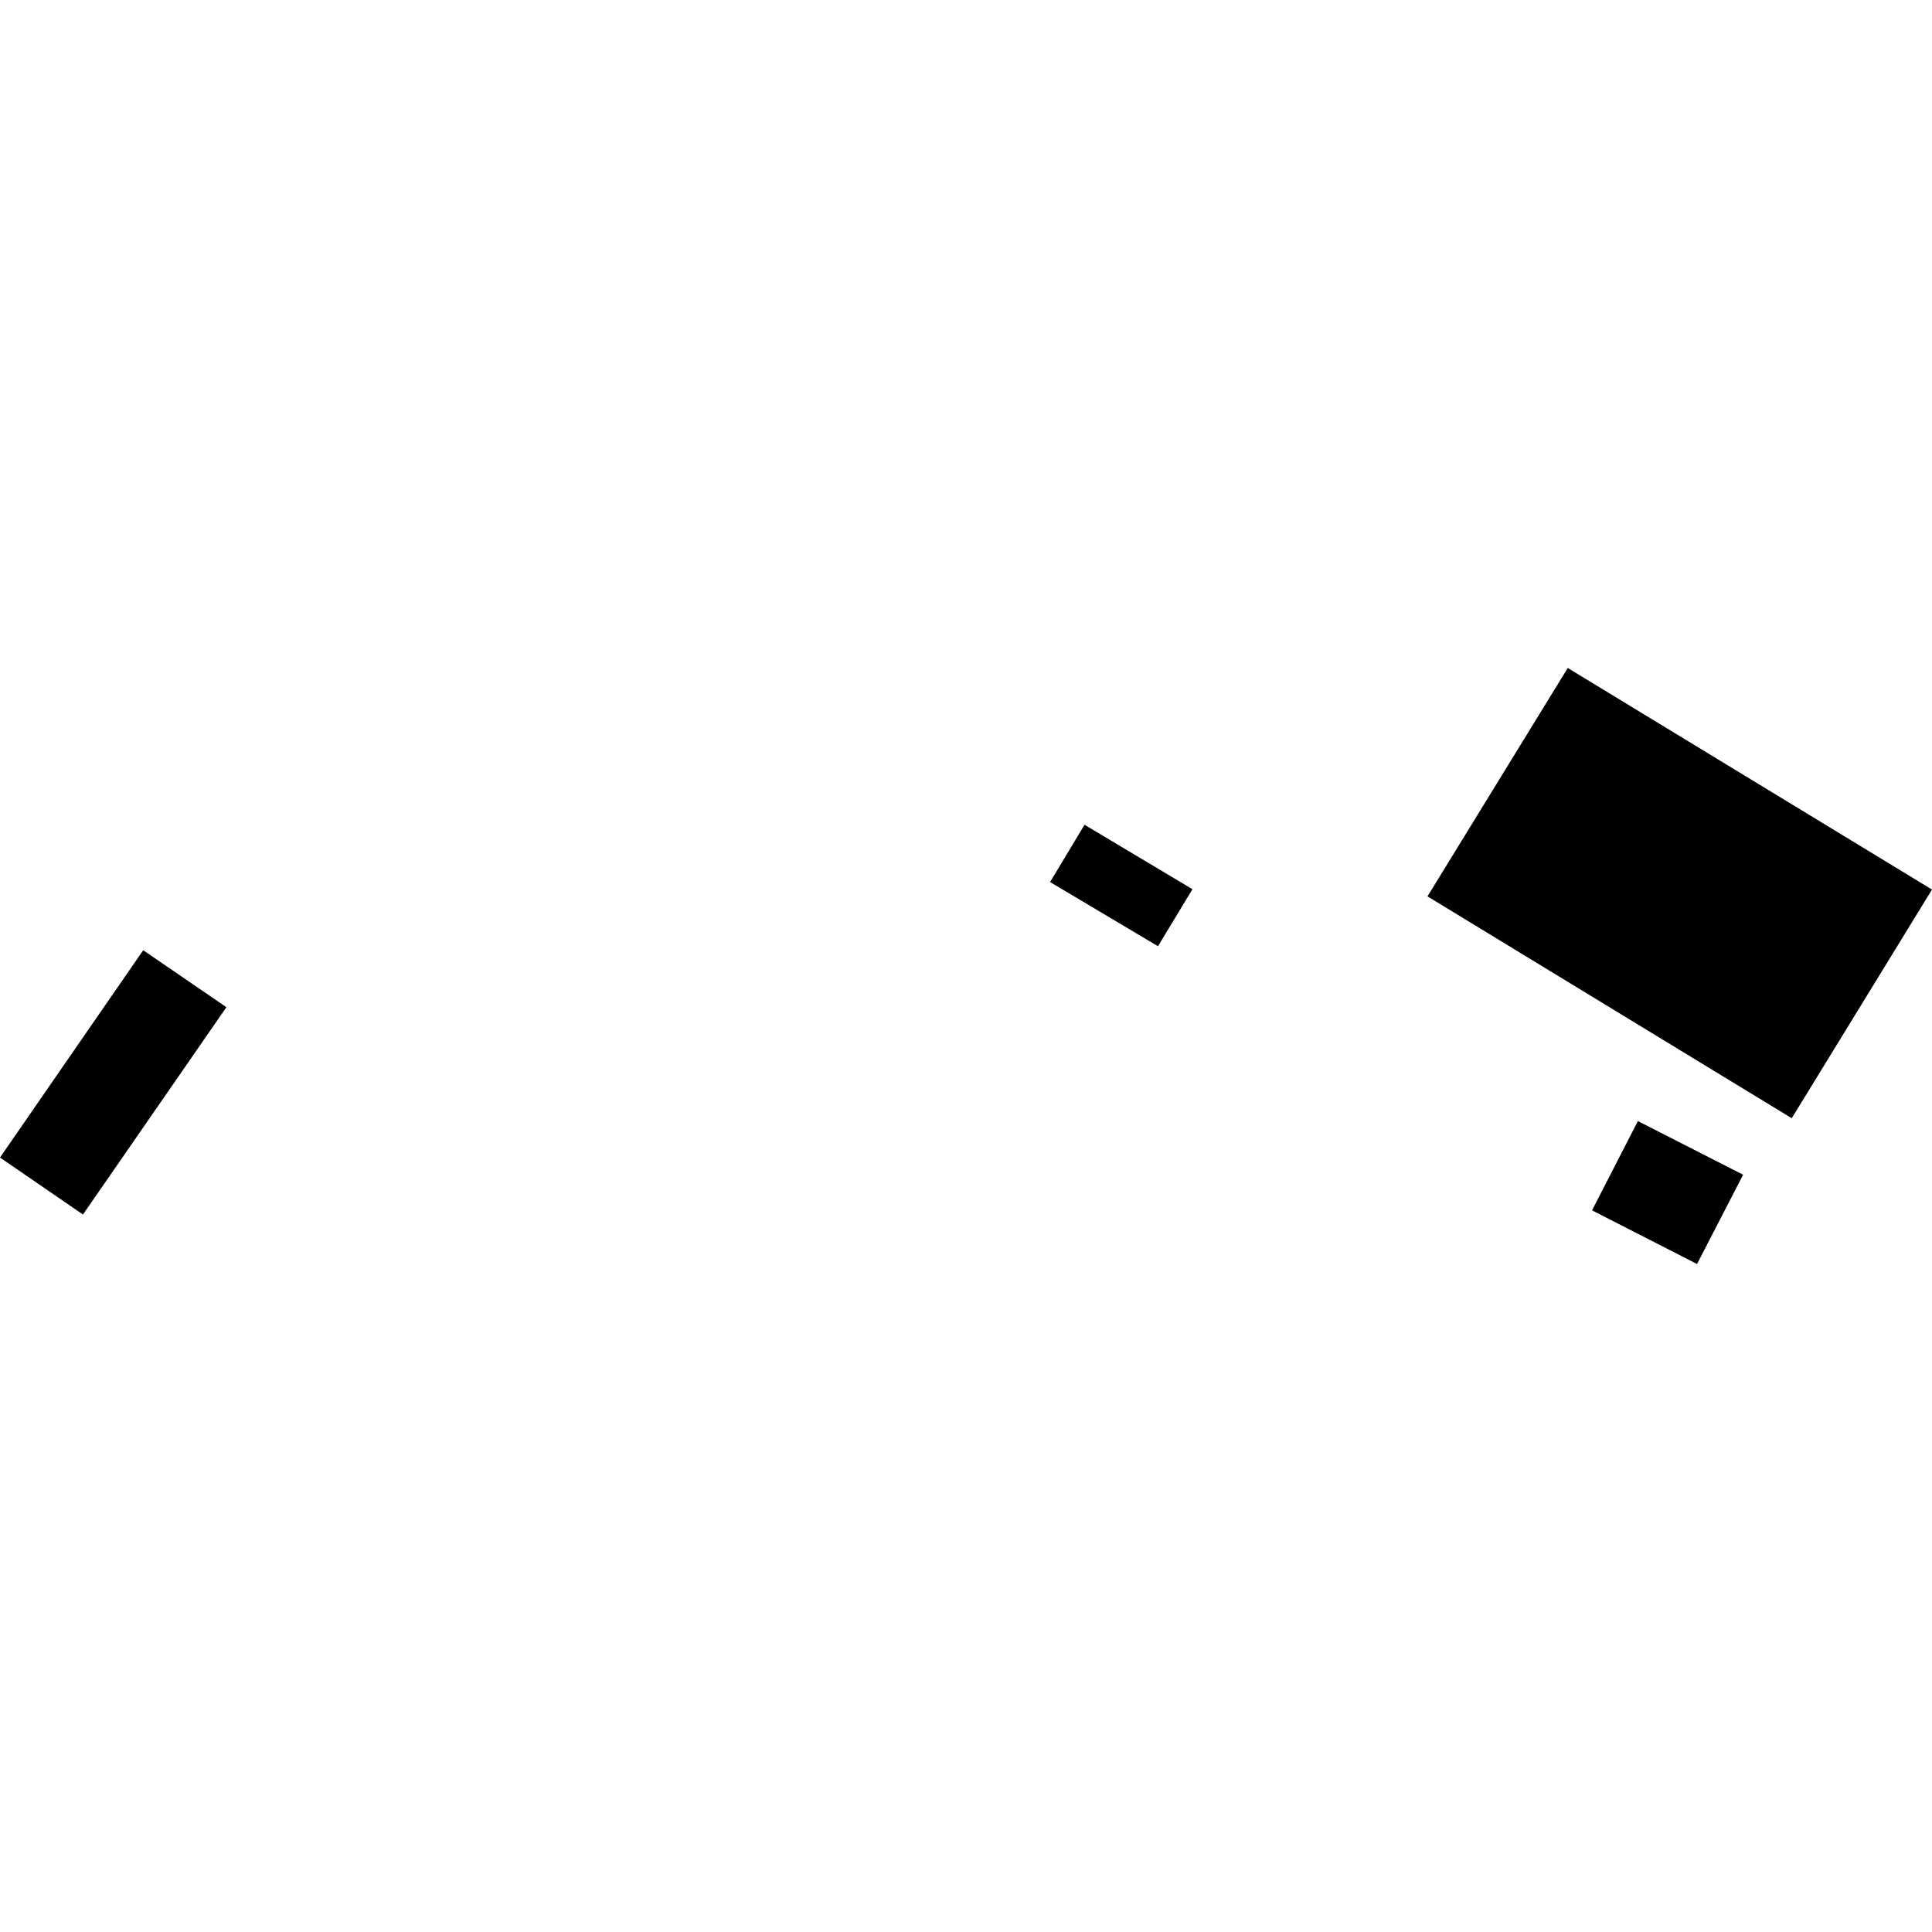 <?xml version="1.0" encoding="utf-8" standalone="no"?>
<!DOCTYPE svg PUBLIC "-//W3C//DTD SVG 1.1//EN"
  "http://www.w3.org/Graphics/SVG/1.1/DTD/svg11.dtd">
<!-- Created with matplotlib (https://matplotlib.org/) -->
<svg height="288pt" version="1.1" viewBox="0 0 288 288" width="288pt" xmlns="http://www.w3.org/2000/svg" xmlns:xlink="http://www.w3.org/1999/xlink">
 <defs>
  <style type="text/css">
*{stroke-linecap:butt;stroke-linejoin:round;}
  </style>
 </defs>
 <g id="figure_1">
  <g id="patch_1">
   <path d="M 0 288 
L 288 288 
L 288 0 
L 0 0 
z
" style="fill:none;opacity:0;"/>
  </g>
  <g id="axes_1">
   <g id="PatchCollection_1">
    <path clip-path="url(#pa4e31dc3e1)" d="M 156.533 131.486 
L 161.669 122.946 
L 177.757 132.553 
L 172.62 141.051 
L 156.533 131.486 
"/>
    <path clip-path="url(#pa4e31dc3e1)" d="M 12.368 181.047 
L -0 172.553 
L 21.348 141.65 
L 33.749 150.143 
L 12.368 181.047 
"/>
    <path clip-path="url(#pa4e31dc3e1)" d="M 244.157 167.116 
L 259.843 175.116 
L 252.975 188.424 
L 237.322 180.424 
L 244.157 167.116 
"/>
    <path clip-path="url(#pa4e31dc3e1)" d="M 233.703 99.576 
L 288 132.605 
L 267.092 166.691 
L 212.793 133.62 
L 233.703 99.576 
"/>
   </g>
  </g>
 </g>
 <defs>
  <clipPath id="pa4e31dc3e1">
   <rect height="88.848" width="288" x="0" y="99.576"/>
  </clipPath>
 </defs>
</svg>
